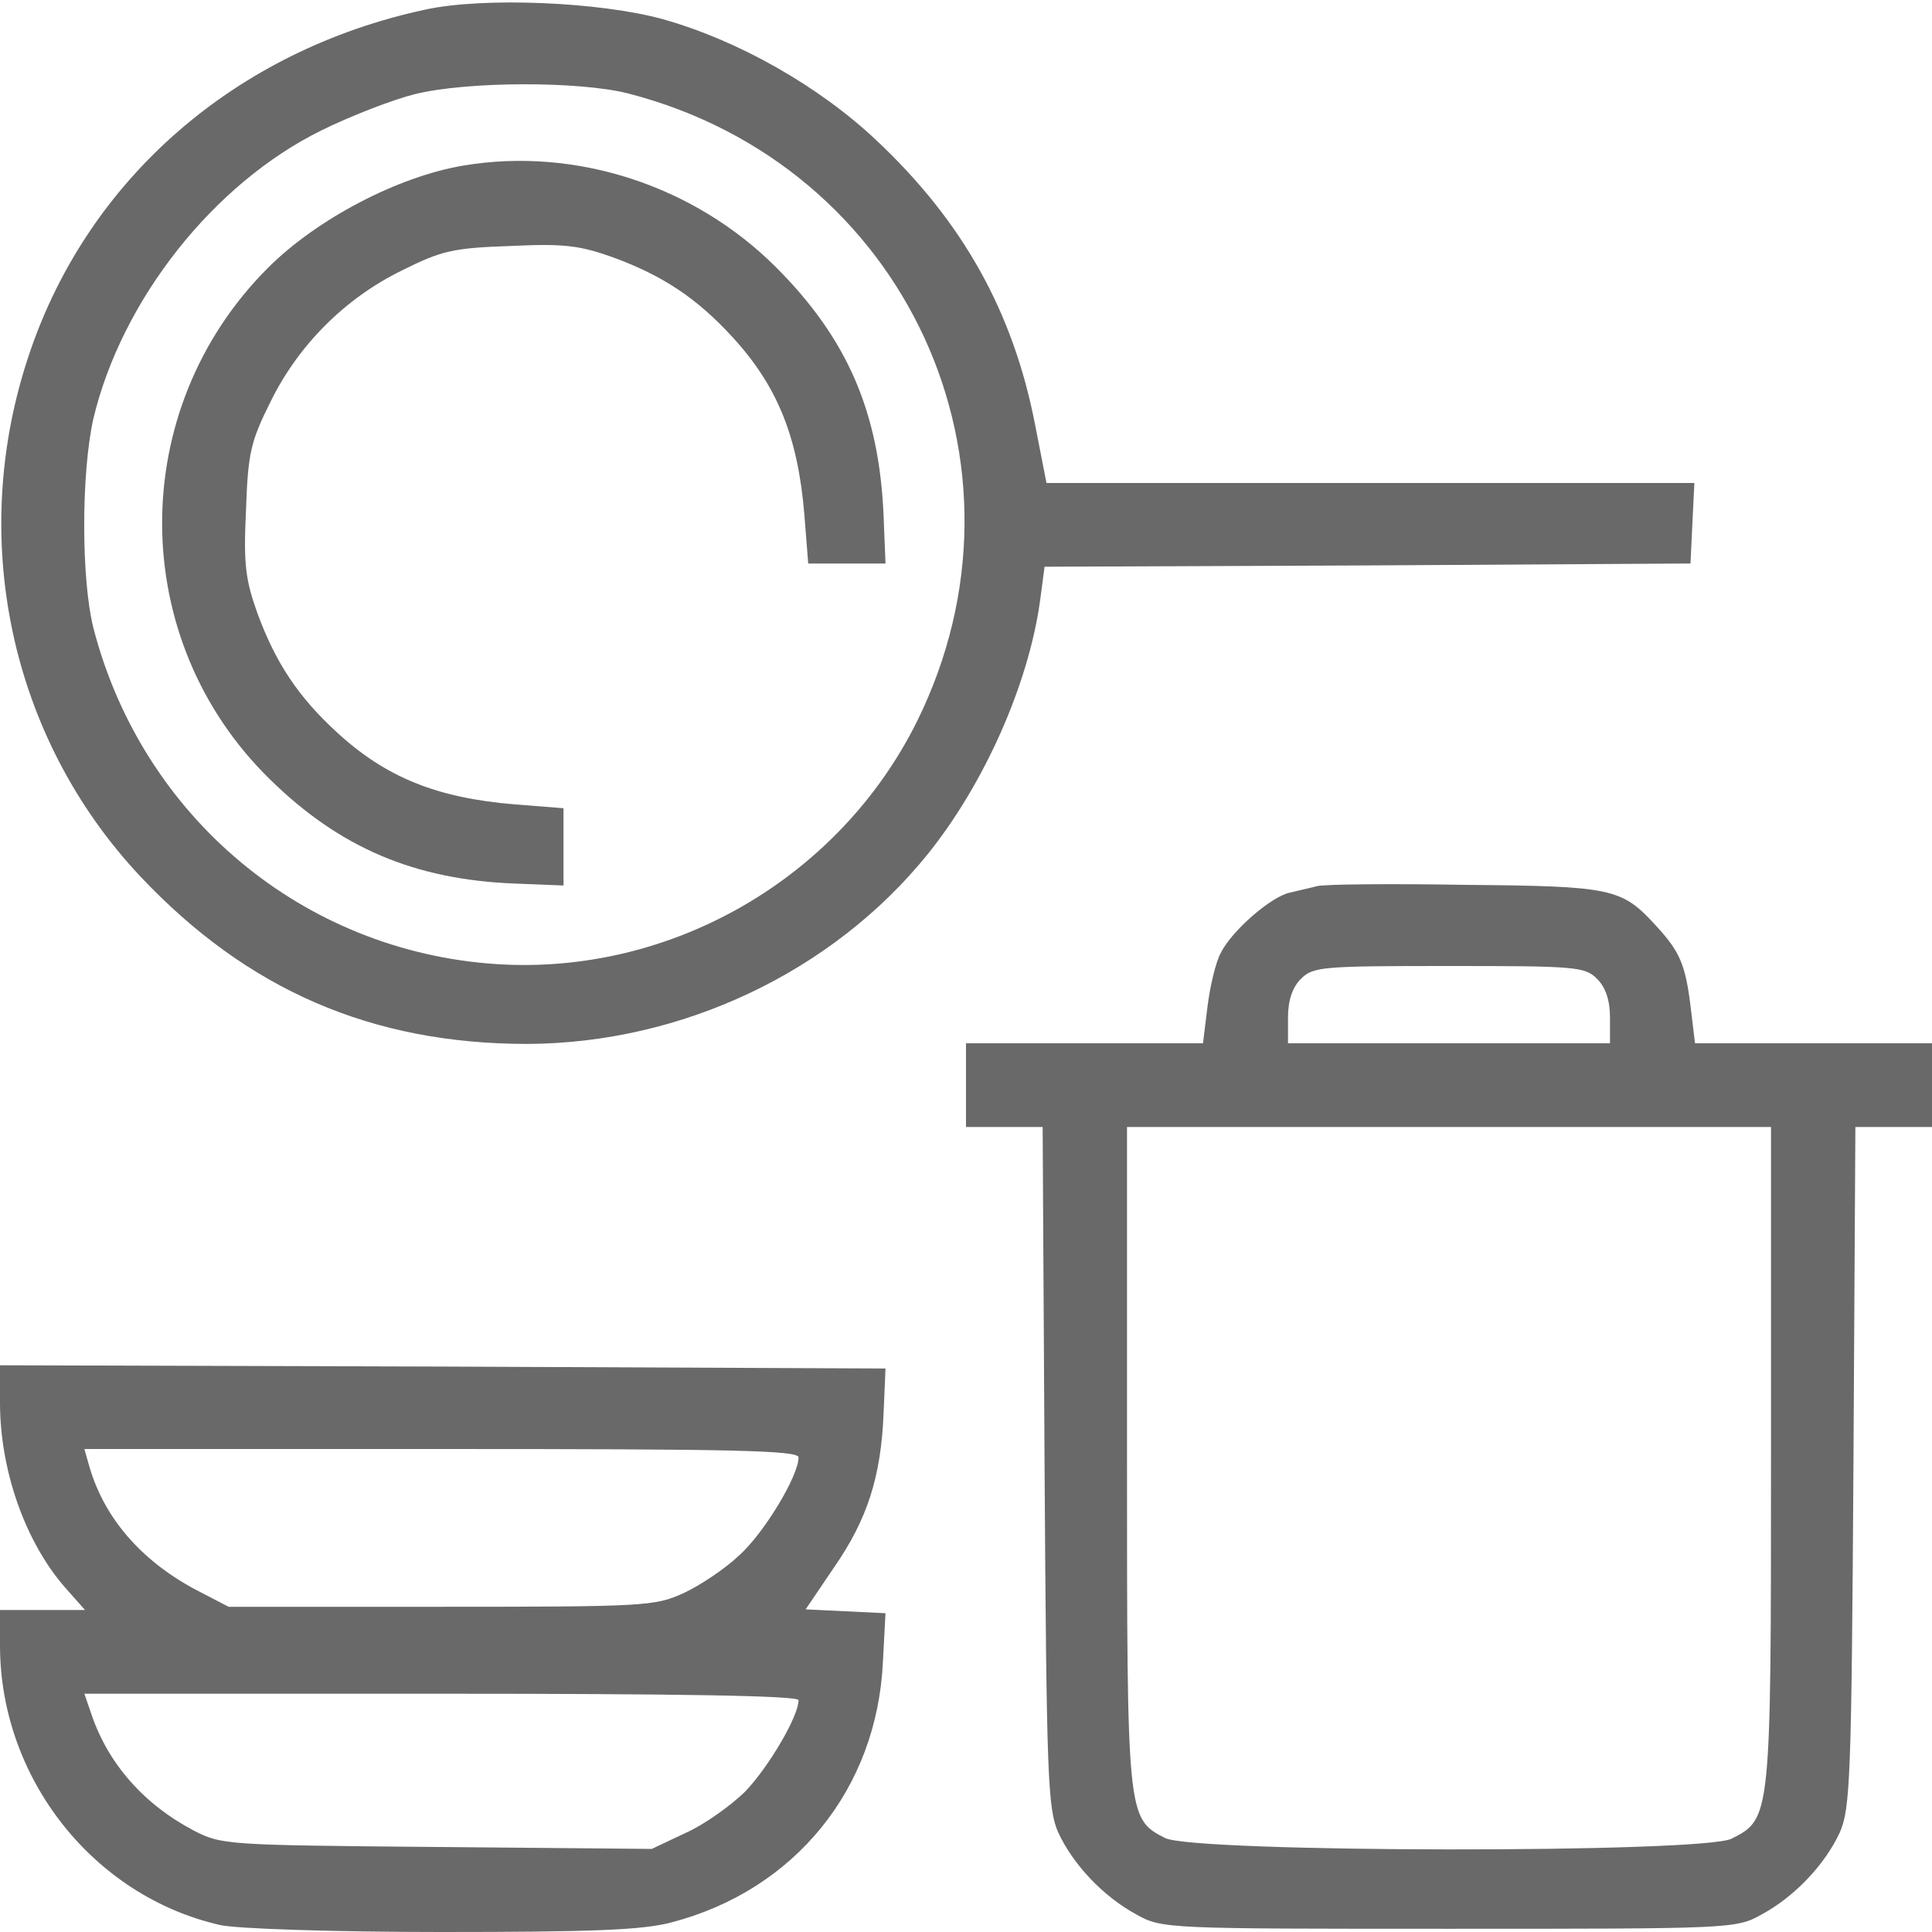<svg xmlns="http://www.w3.org/2000/svg" width="300pt" height="300pt" viewBox="0 0 300 300" preserveAspectRatio="xMidYMid meet"><g transform="translate(0,300) scale(0.1,-0.1)" fill="#696969" stroke="none"><path d="M660 2985 c-293 -63 -522 -261 -614 -533 -97 -285 -31 -597 172 -813 166 -176 359 -260 601 -260 239 1 473 111 621 294 88 109 157 264 175 394 l7 53 501 2 502 3 3 63 3 62 -503 0 -503 0 -18 92 c-34 174 -112 314 -246 440 -89 84 -214 155 -331 188 -97 27 -279 35 -370 15z m315 -130 c432 -111 646 -576 449 -975 -121 -244 -382 -395 -654 -377 -299 20 -549 228 -625 522 -19 76 -19 240 0 325 44 184 186 365 355 448 47 23 112 48 145 56 82 20 255 20 330 1z"></path><path d="M720 2743 c-102 -17 -228 -83 -304 -159 -220 -220 -219 -577 3 -794 108 -106 224 -156 381 -162 l75 -3 0 60 0 60 -76 6 c-121 10 -200 42 -276 112 -60 55 -95 108 -123 184 -19 53 -22 77 -18 161 3 88 7 106 38 168 43 88 116 161 204 204 62 31 80 35 168 38 84 4 108 1 161 -18 76 -28 129 -63 184 -123 70 -76 102 -155 112 -276 l6 -76 60 0 60 0 -3 75 c-7 160 -56 274 -167 385 -127 127 -311 187 -485 158z"></path><path d="M2045 1624 c-11 -3 -30 -7 -42 -10 -29 -6 -90 -59 -107 -93 -8 -14 -17 -52 -21 -84 l-7 -57 -184 0 -184 0 0 -65 0 -65 59 0 60 0 3 -527 c3 -483 5 -531 21 -568 23 -50 70 -100 122 -128 39 -22 48 -22 485 -22 437 0 446 0 485 22 52 28 99 78 122 128 16 37 18 85 21 568 l3 527 60 0 59 0 0 65 0 65 -184 0 -184 0 -7 58 c-8 65 -17 85 -54 125 -53 58 -68 61 -296 63 -115 2 -219 1 -230 -2z m435 -144 c13 -13 20 -33 20 -60 l0 -40 -250 0 -250 0 0 40 c0 27 7 47 20 60 19 19 33 20 230 20 197 0 211 -1 230 -20z m270 -741 c0 -562 0 -563 -61 -594 -43 -23 -837 -22 -880 1 -59 30 -59 34 -59 594 l0 510 500 0 500 0 0 -511z"></path><path d="M0 822 c0 -105 39 -216 101 -287 l31 -35 -66 0 -66 0 0 -57 c1 -205 145 -387 341 -432 24 -6 179 -11 344 -11 235 0 313 3 358 15 191 50 319 207 328 405 l4 75 -62 3 -62 3 44 65 c52 75 73 141 77 239 l3 70 -687 3 -688 2 0 -58z m1240 -85 c0 -29 -54 -118 -92 -152 -22 -21 -61 -47 -87 -59 -44 -20 -60 -21 -376 -21 l-330 0 -52 27 c-84 45 -141 111 -164 190 l-8 28 555 0 c449 0 554 -2 554 -13z m0 -377 c0 -25 -46 -103 -82 -141 -22 -22 -64 -52 -93 -65 l-53 -25 -334 3 c-327 3 -334 3 -378 26 -76 40 -132 103 -158 180 l-11 32 555 0 c366 0 554 -3 554 -10z"></path></g></svg>